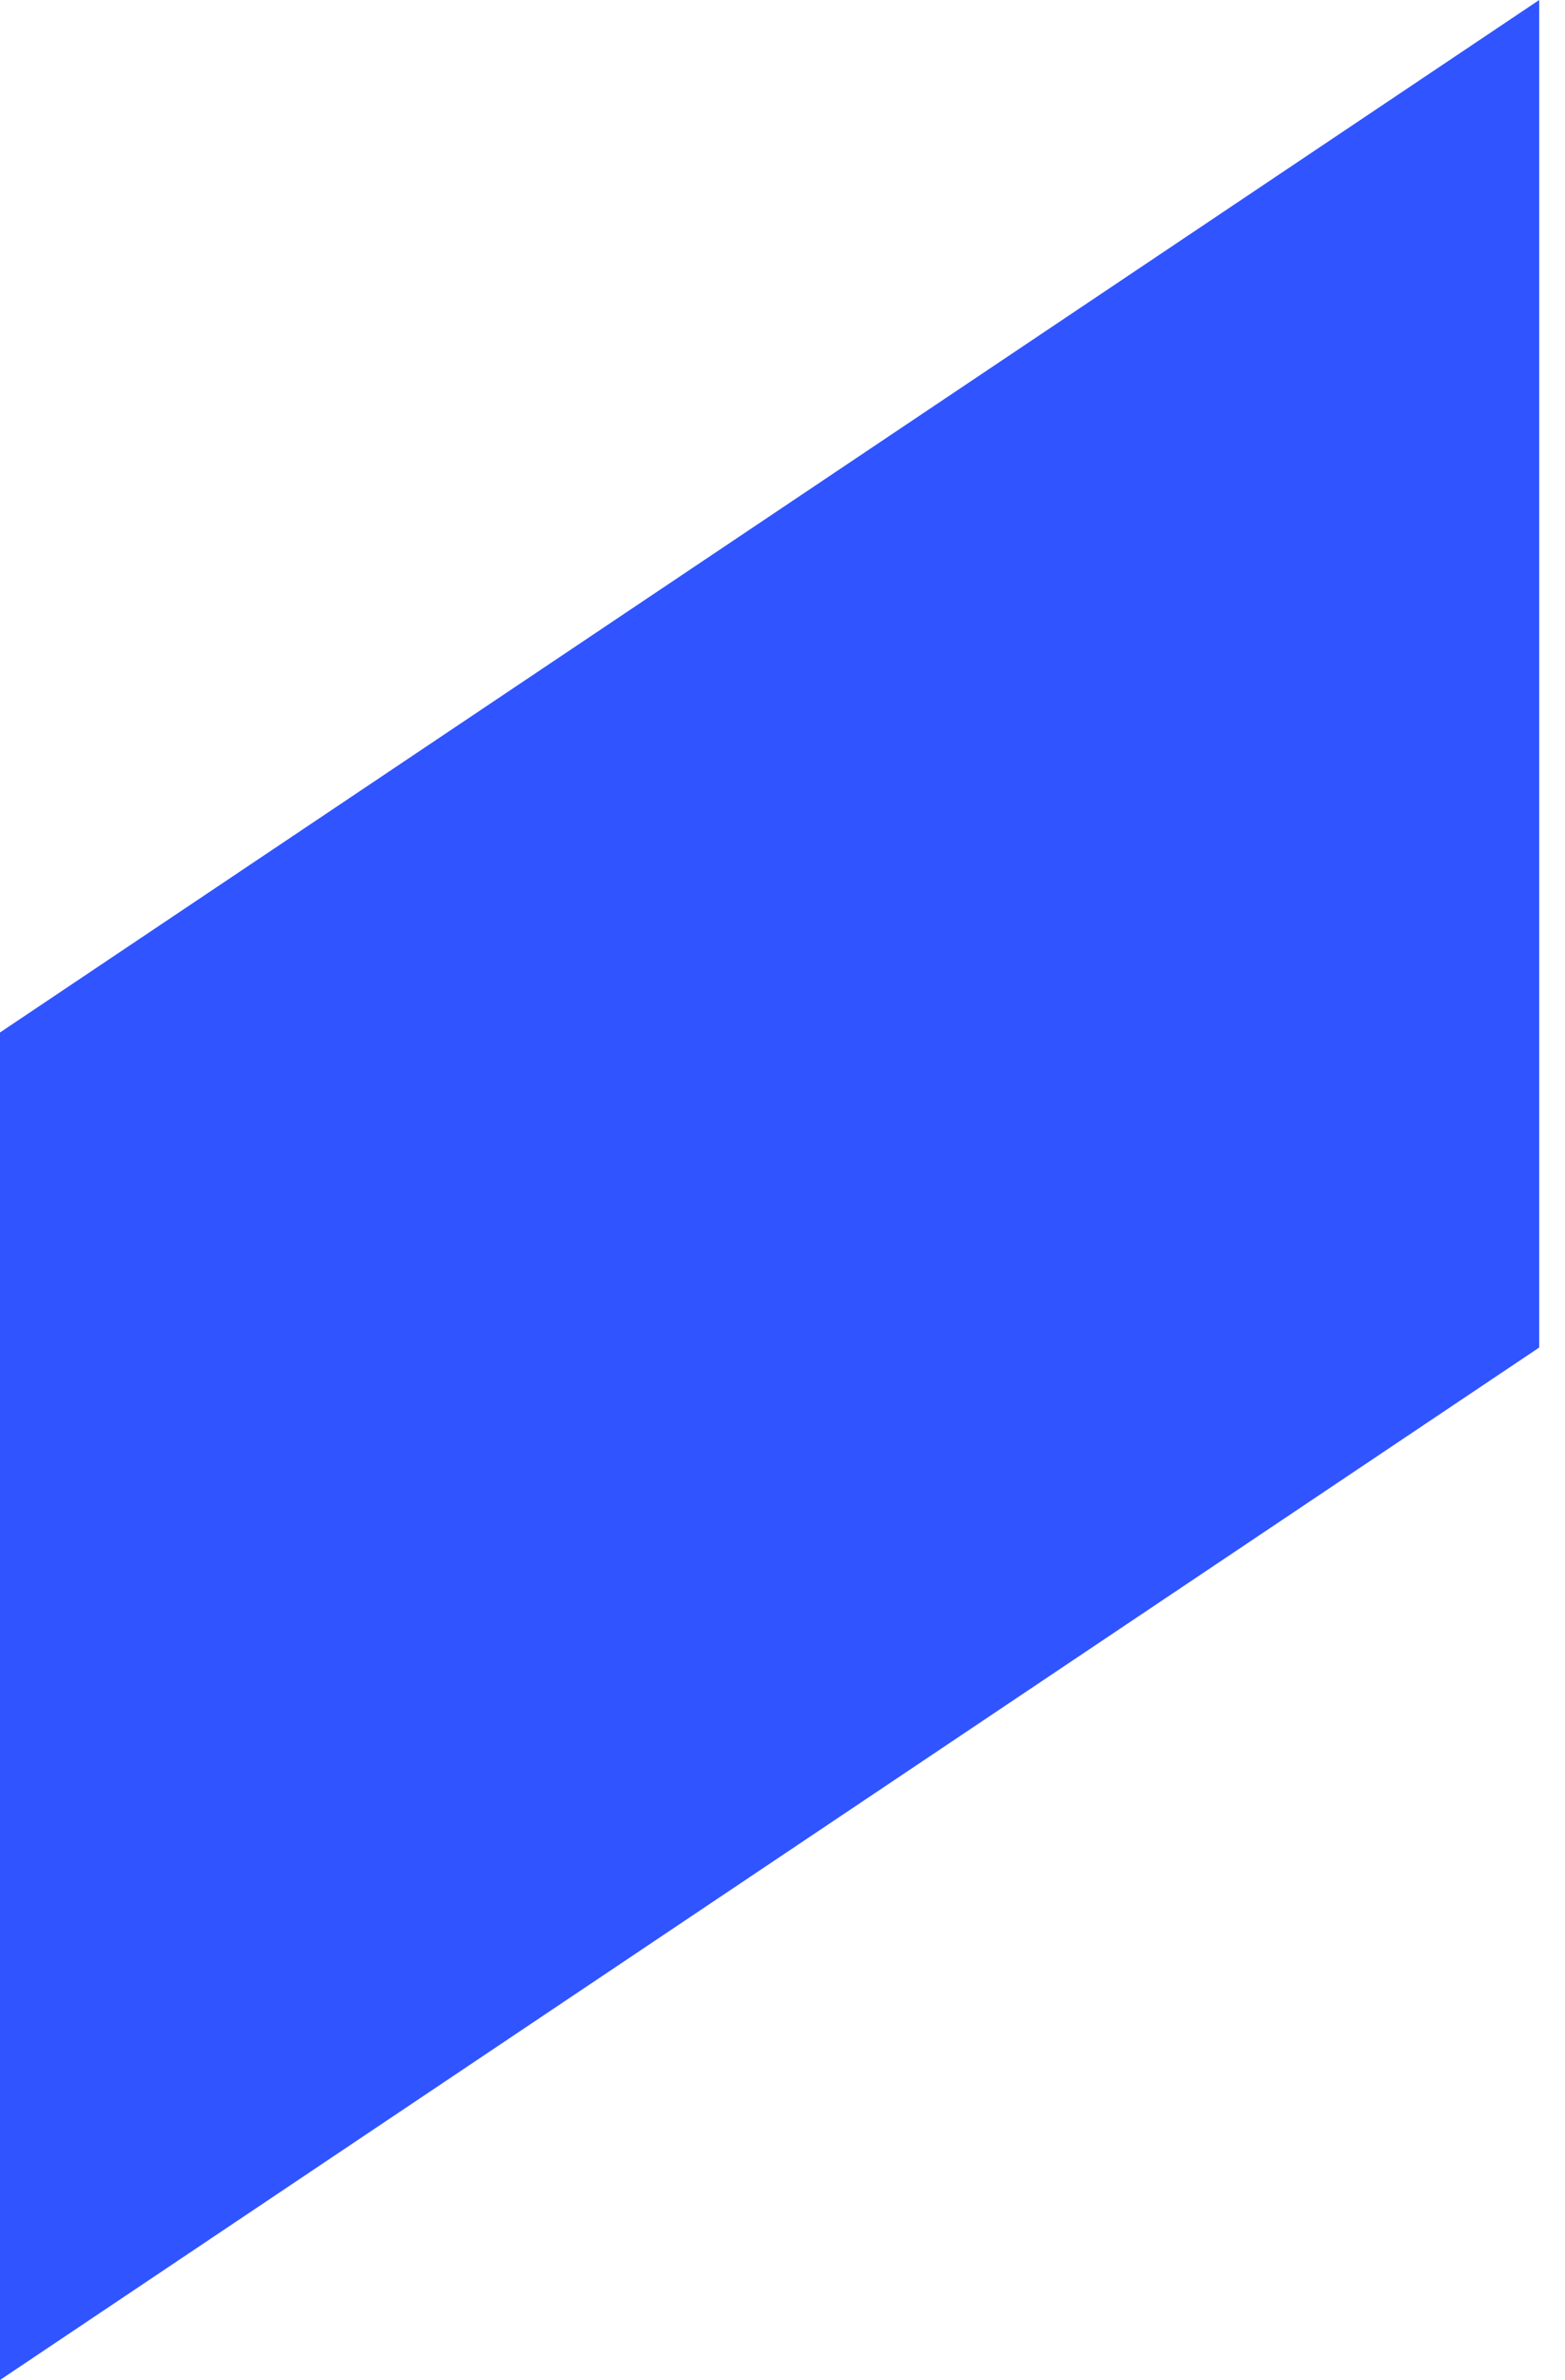 <?xml version="1.0" encoding="UTF-8"?> <svg xmlns="http://www.w3.org/2000/svg" width="25" height="38" viewBox="0 0 25 38" fill="none"> <path d="M24.588 0V21.515L-0 38V16.485L24.588 0Z" fill="#3054FF"></path> </svg> 